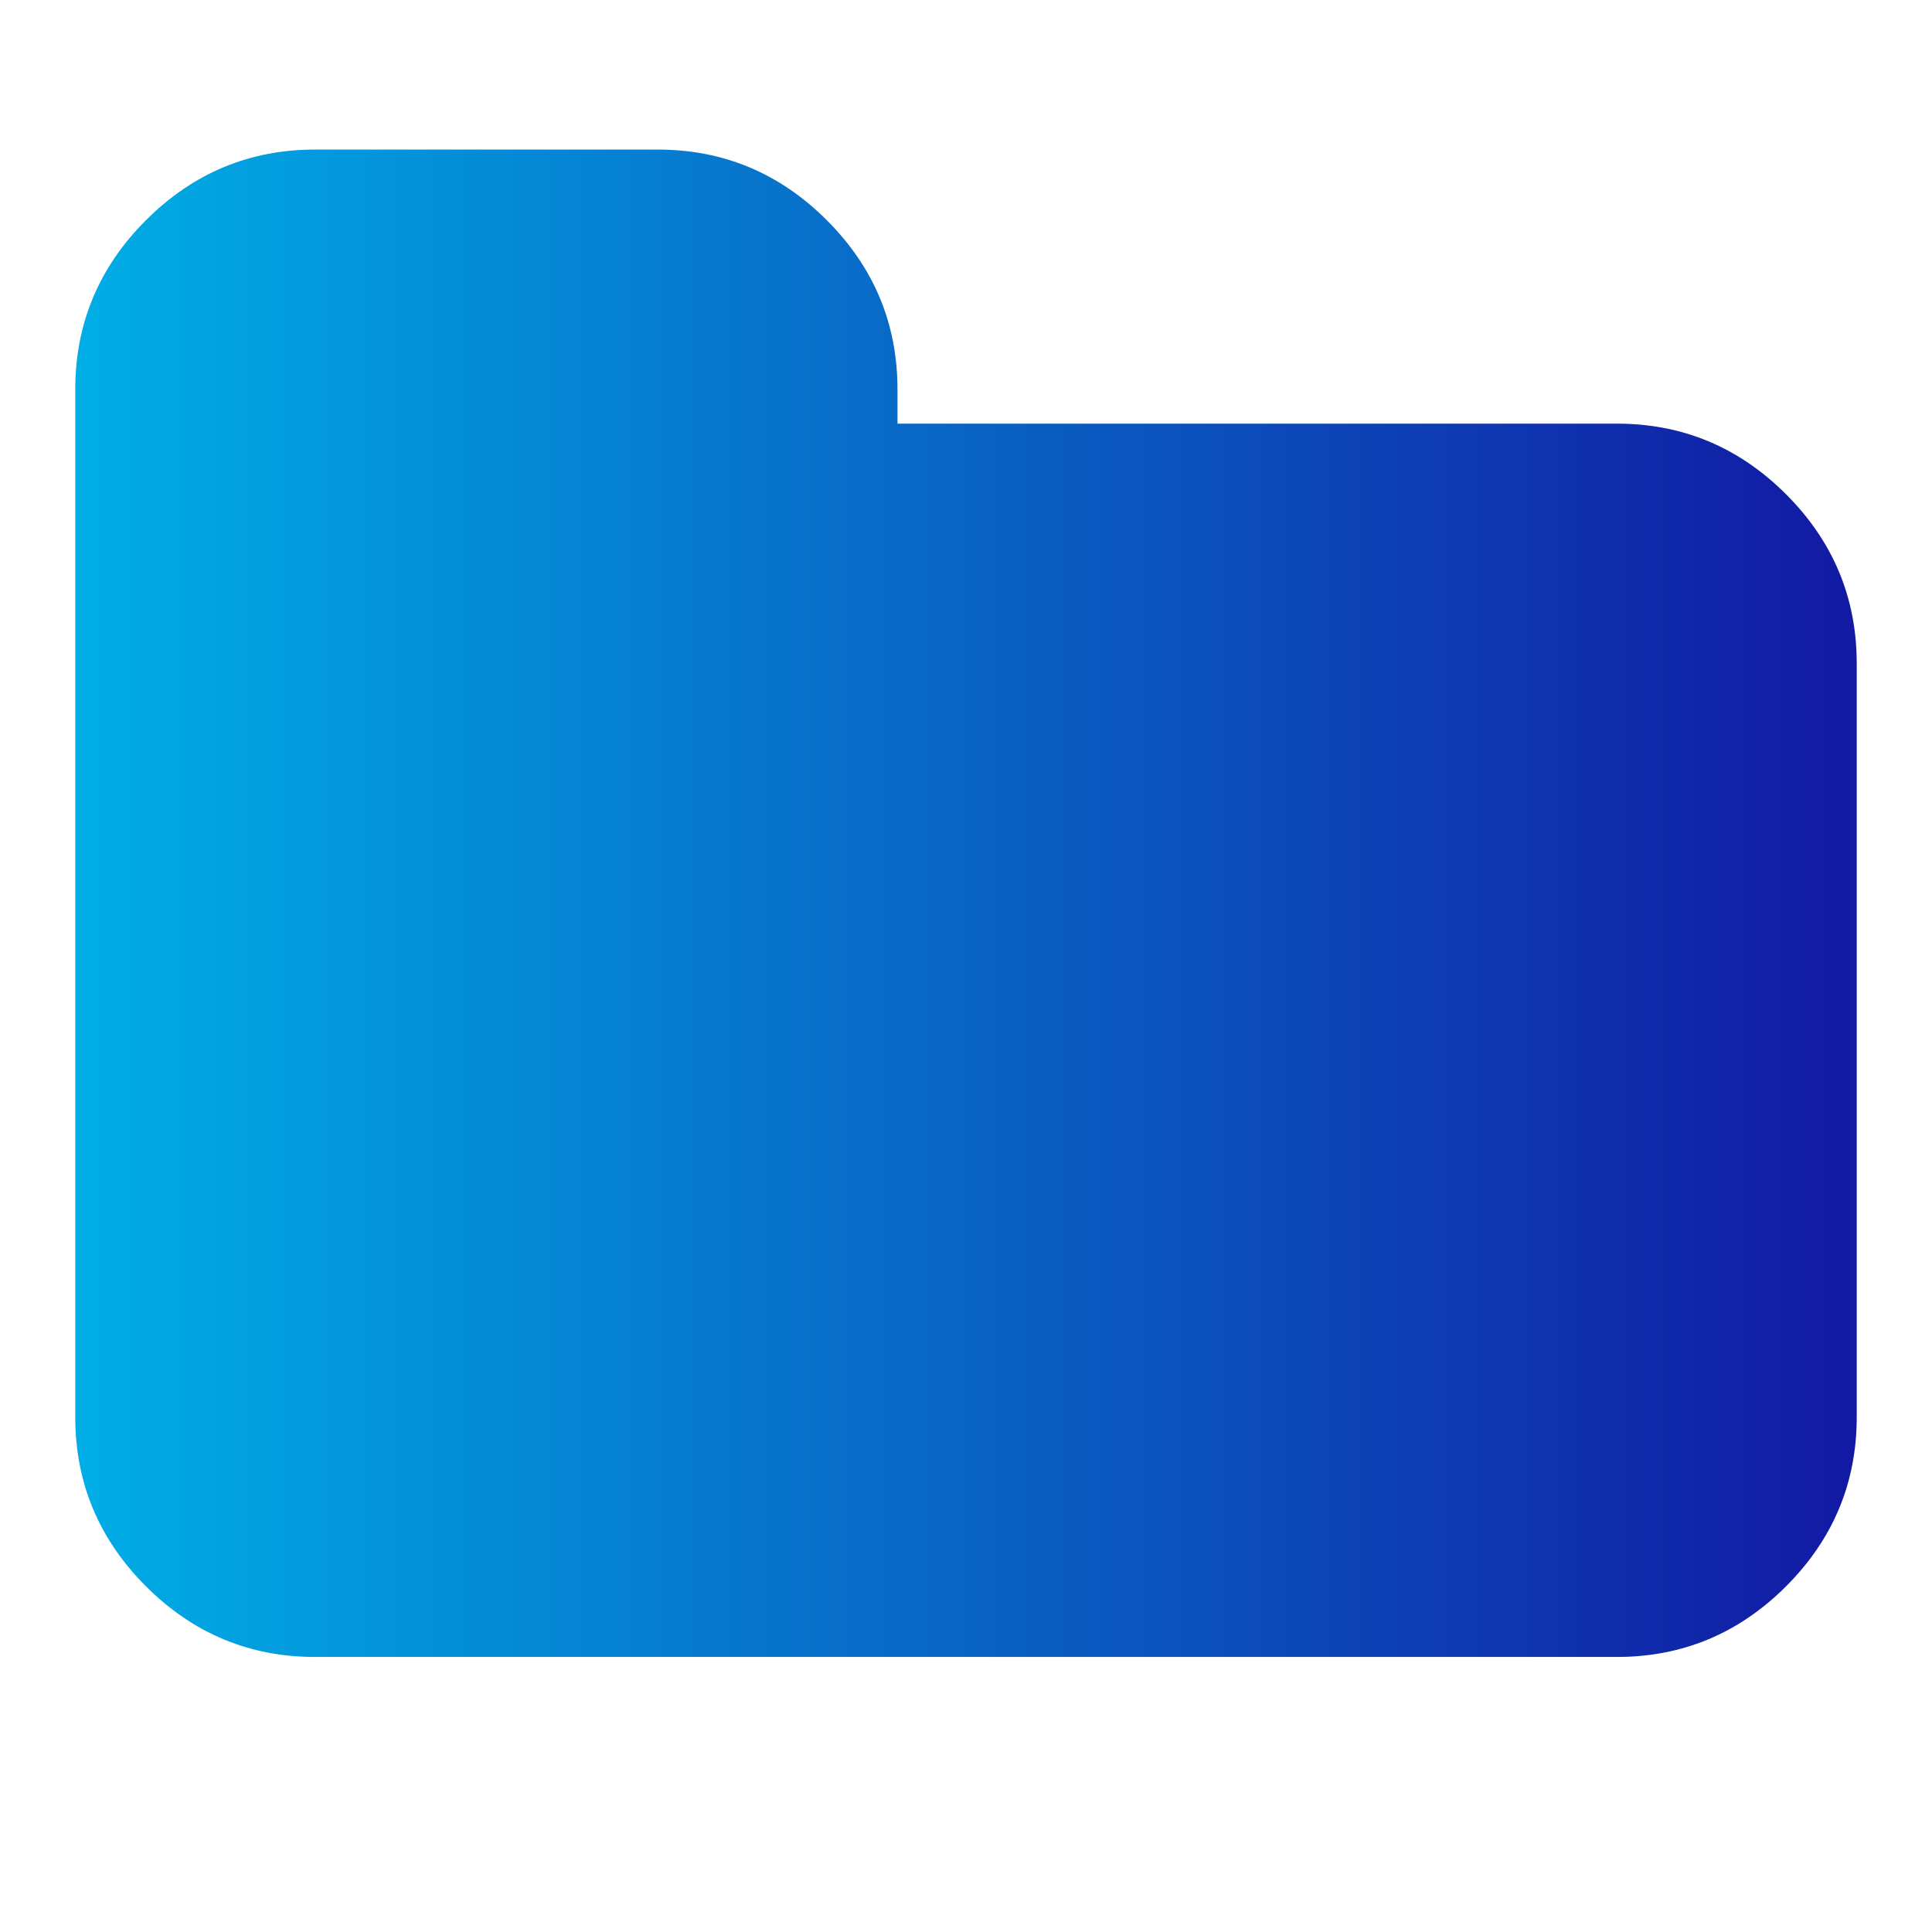 <svg width="77" height="77" viewBox="0 0 77 77" fill="none" xmlns="http://www.w3.org/2000/svg">
<path d="M74 26.442V56.48C74 59.097 73.061 61.344 71.184 63.222C69.306 65.099 67.059 66.038 64.442 66.038H12.558C9.941 66.038 7.694 65.099 5.816 63.222C3.939 61.344 3 59.097 3 56.48V15.519C3 12.902 3.939 10.654 5.816 8.777C7.694 6.9 9.941 5.961 12.558 5.961H26.212C28.828 5.961 31.076 6.9 32.953 8.777C34.831 10.654 35.769 12.902 35.769 15.519V16.884H64.442C67.059 16.884 69.306 17.823 71.184 19.7C73.061 21.578 74 23.825 74 26.442Z" fill="url(#paint0_linear_192_5462)"/>
<defs>
<linearGradient id="paint0_linear_192_5462" x1="3" y1="35.999" x2="74" y2="35.999" gradientUnits="userSpaceOnUse">
<stop stop-color="#00AEE6"/>
<stop offset="1" stop-color="#1219A3"/>
</linearGradient>
</defs>
</svg>
